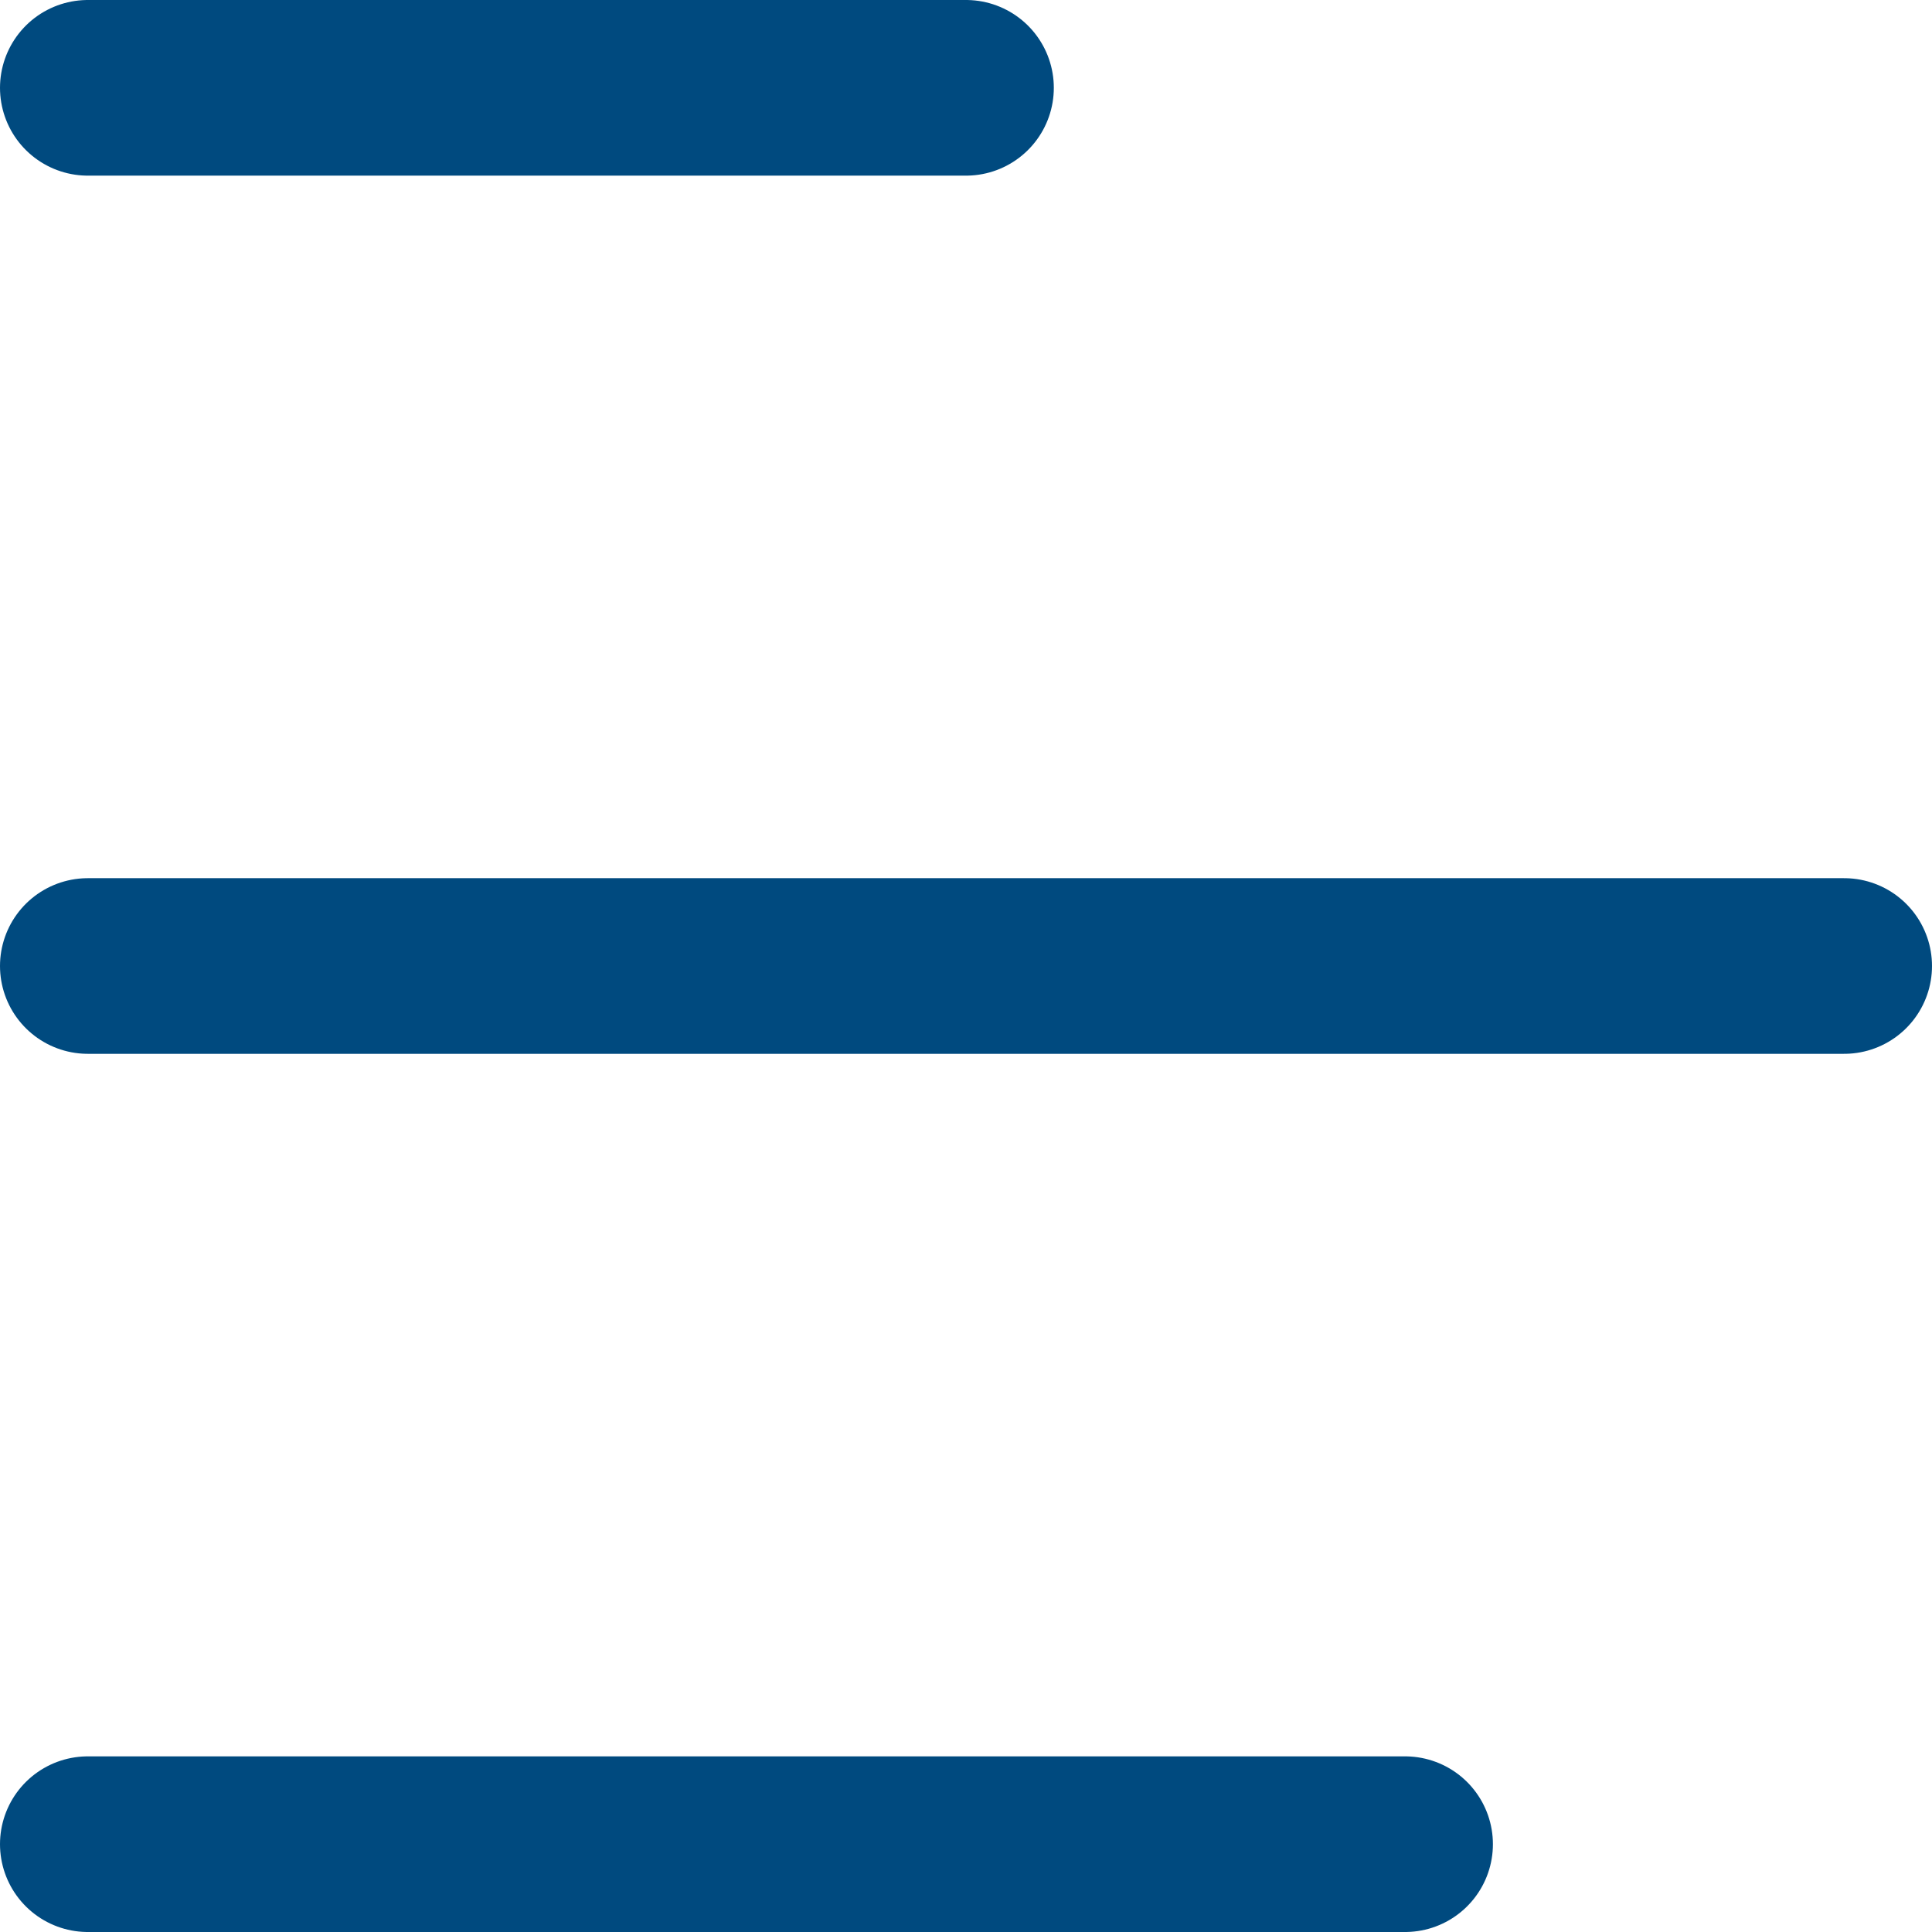 <?xml version="1.0" encoding="UTF-8"?> <svg xmlns="http://www.w3.org/2000/svg" width="22" height="22" viewBox="0 0 22 22" fill="none"> <path d="M1 1H6H11" stroke="#004A7F" stroke-width="2" stroke-linecap="round"></path> <path d="M1 11H11H21" stroke="#004A7F" stroke-width="2" stroke-linecap="round"></path> <path d="M1 21H8.5H16" stroke="#004A7F" stroke-width="2" stroke-linecap="round"></path> </svg> 